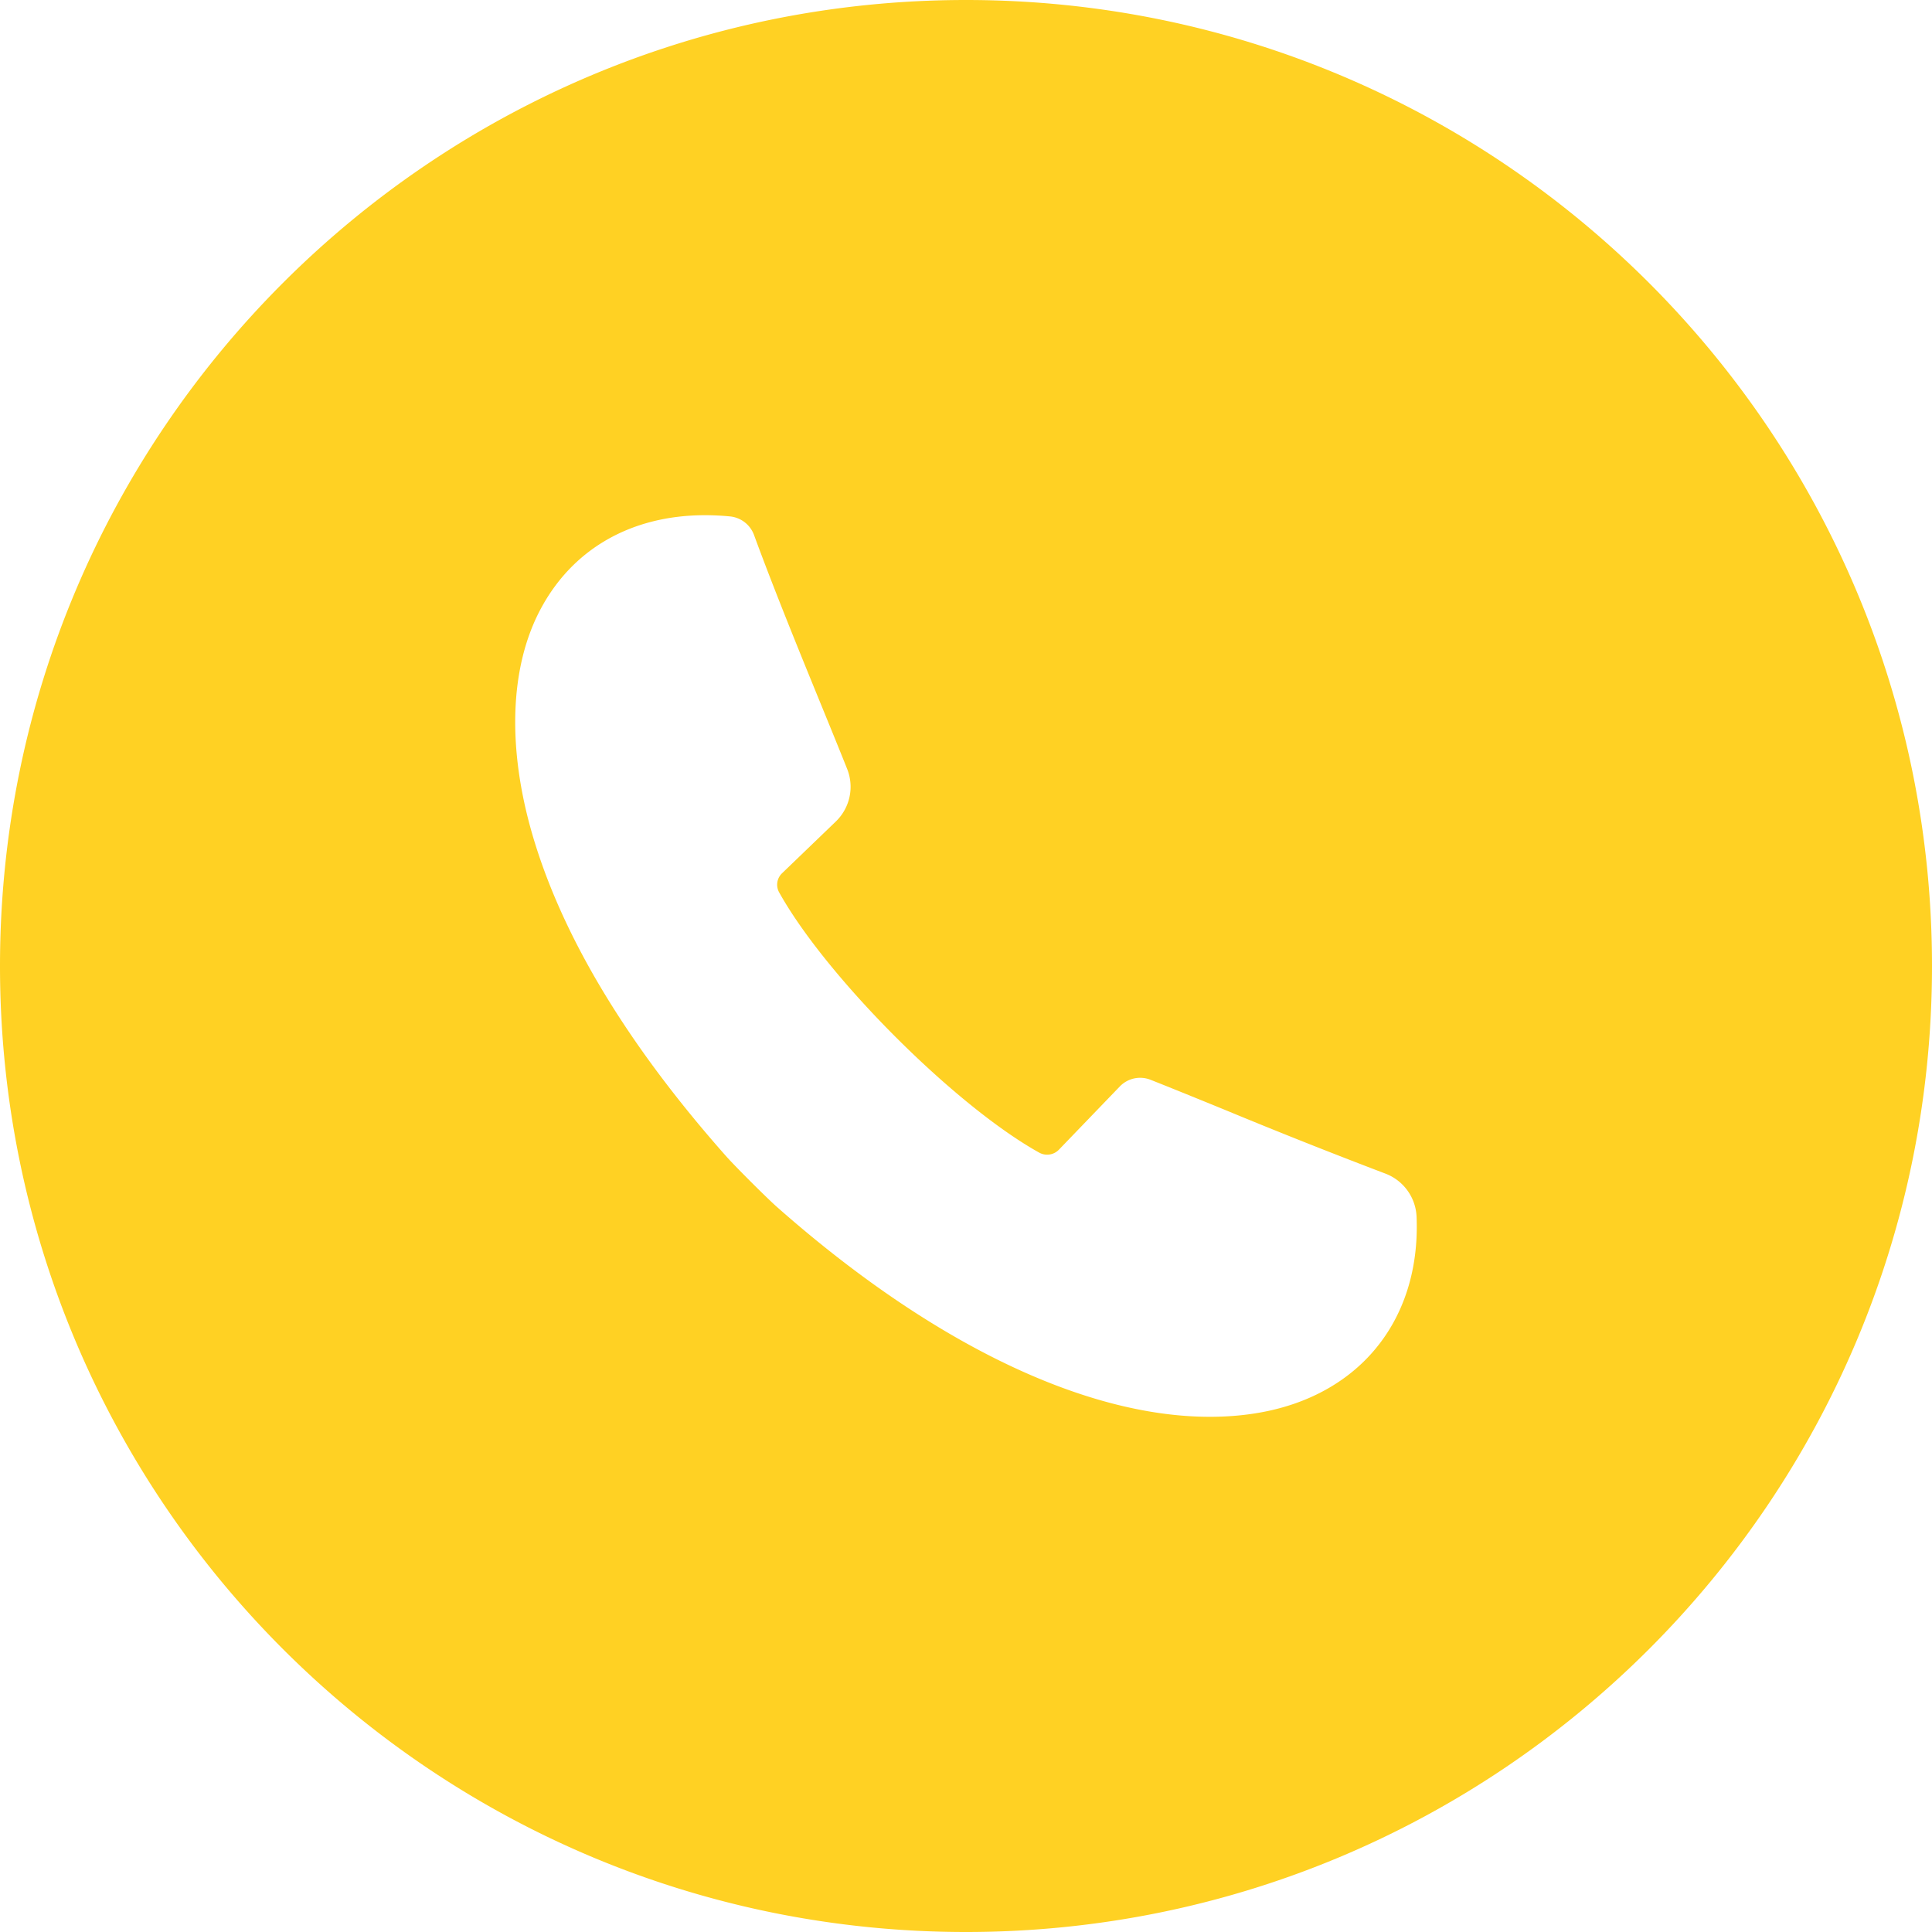 <svg width="48" height="48" viewBox="0 0 48 48" xmlns="http://www.w3.org/2000/svg" xmlns:xlink="http://www.w3.org/1999/xlink"><title>Combined Shape</title><defs><path d="M24 48c13.255 0 24-10.745 24-24S37.255 0 24 0 0 10.745 0 24s10.745 24 24 24zM13.394 15.204c-.727 1.423-.788 3.38-.174 5.507.734 2.537 2.355 5.231 4.818 8.012.217.246 1 1.027 1.25 1.25 3.81 3.37 7.635 5.227 10.77 5.227 1.042 0 1.964-.2 2.74-.598 1.597-.816 2.472-2.404 2.397-4.356a1.202 1.202 0 0 0-.78-1.09 144.808 144.808 0 0 1-4-1.589c-.673-.275-1.299-.53-1.83-.74a.701.701 0 0 0-.764.166l-1.515 1.573a.407.407 0 0 1-.492.068c-2.098-1.17-5.297-4.375-6.46-6.47a.393.393 0 0 1 .078-.47l1.333-1.283c.353-.341.464-.857.28-1.313-.18-.45-.387-.959-.607-1.496l-.008-.02c-.564-1.378-1.201-2.94-1.697-4.292a.71.71 0 0 0-.59-.459 6.434 6.434 0 0 0-.626-.031c-1.851 0-3.331.856-4.123 2.404z" id="a"/></defs><use fill="#FFD123" xlink:href="#a" fill-rule="evenodd"/></svg>